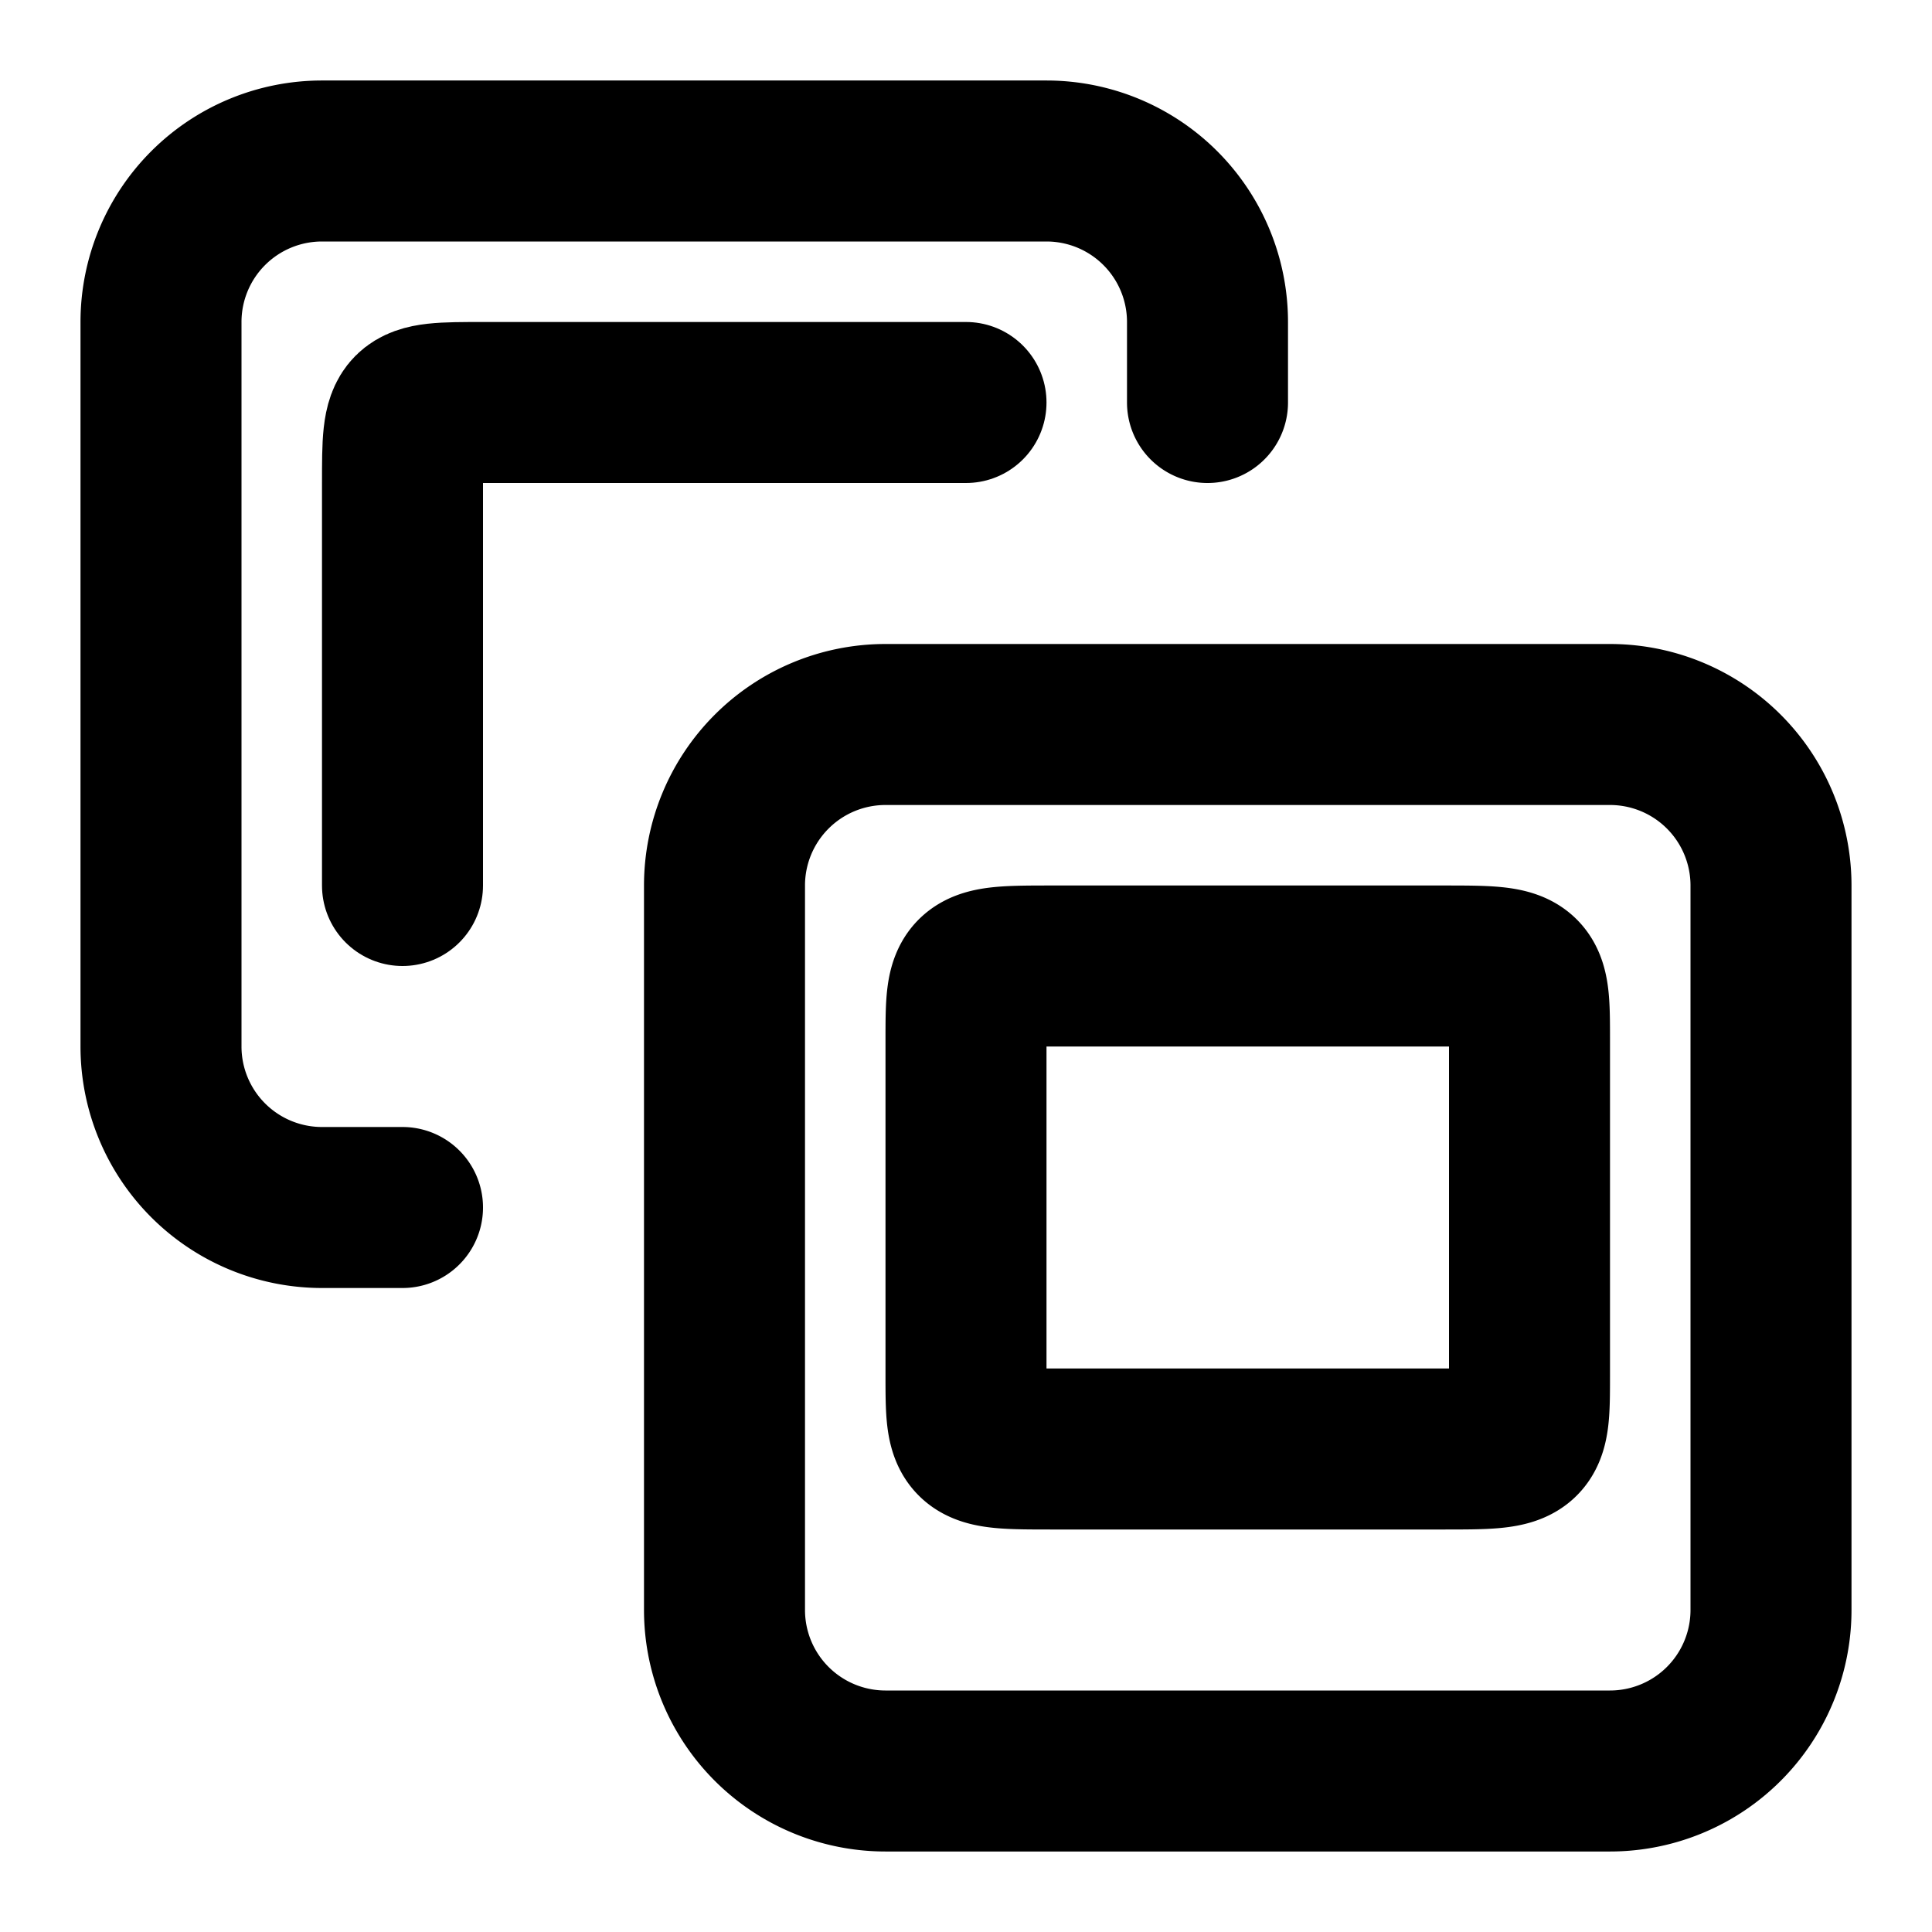 <svg xmlns="http://www.w3.org/2000/svg" height="32" width="32" fill="none" viewBox="0 0 24 24"><path stroke="#000" stroke-linecap="round" stroke-linejoin="round" stroke-width="2" d="M20 9h-9a2 2 0 0 0-2 2v9a2 2 0 0 0 2 2h9a2 2 0 0 0 2-2v-9a2 2 0 0 0-2-2z"/><path stroke="#000" stroke-linecap="round" stroke-linejoin="round" stroke-width="2" d="M17.923 12h-4.846C12 12 12 12 12 12.923v4.154C12 18 12 18 13.077 18h4.846C19 18 19 18 19 17.077v-4.154C19 12 19 12 17.923 12zM5 15H4a2 2 0 0 1-2-2V4a2 2 0 0 1 2-2h9a2 2 0 0 1 2 2v1"/><path stroke="#000" stroke-linecap="round" stroke-linejoin="round" stroke-width="2" d="M5 11V6c0-1 0-1 1-1h6"/></svg>
